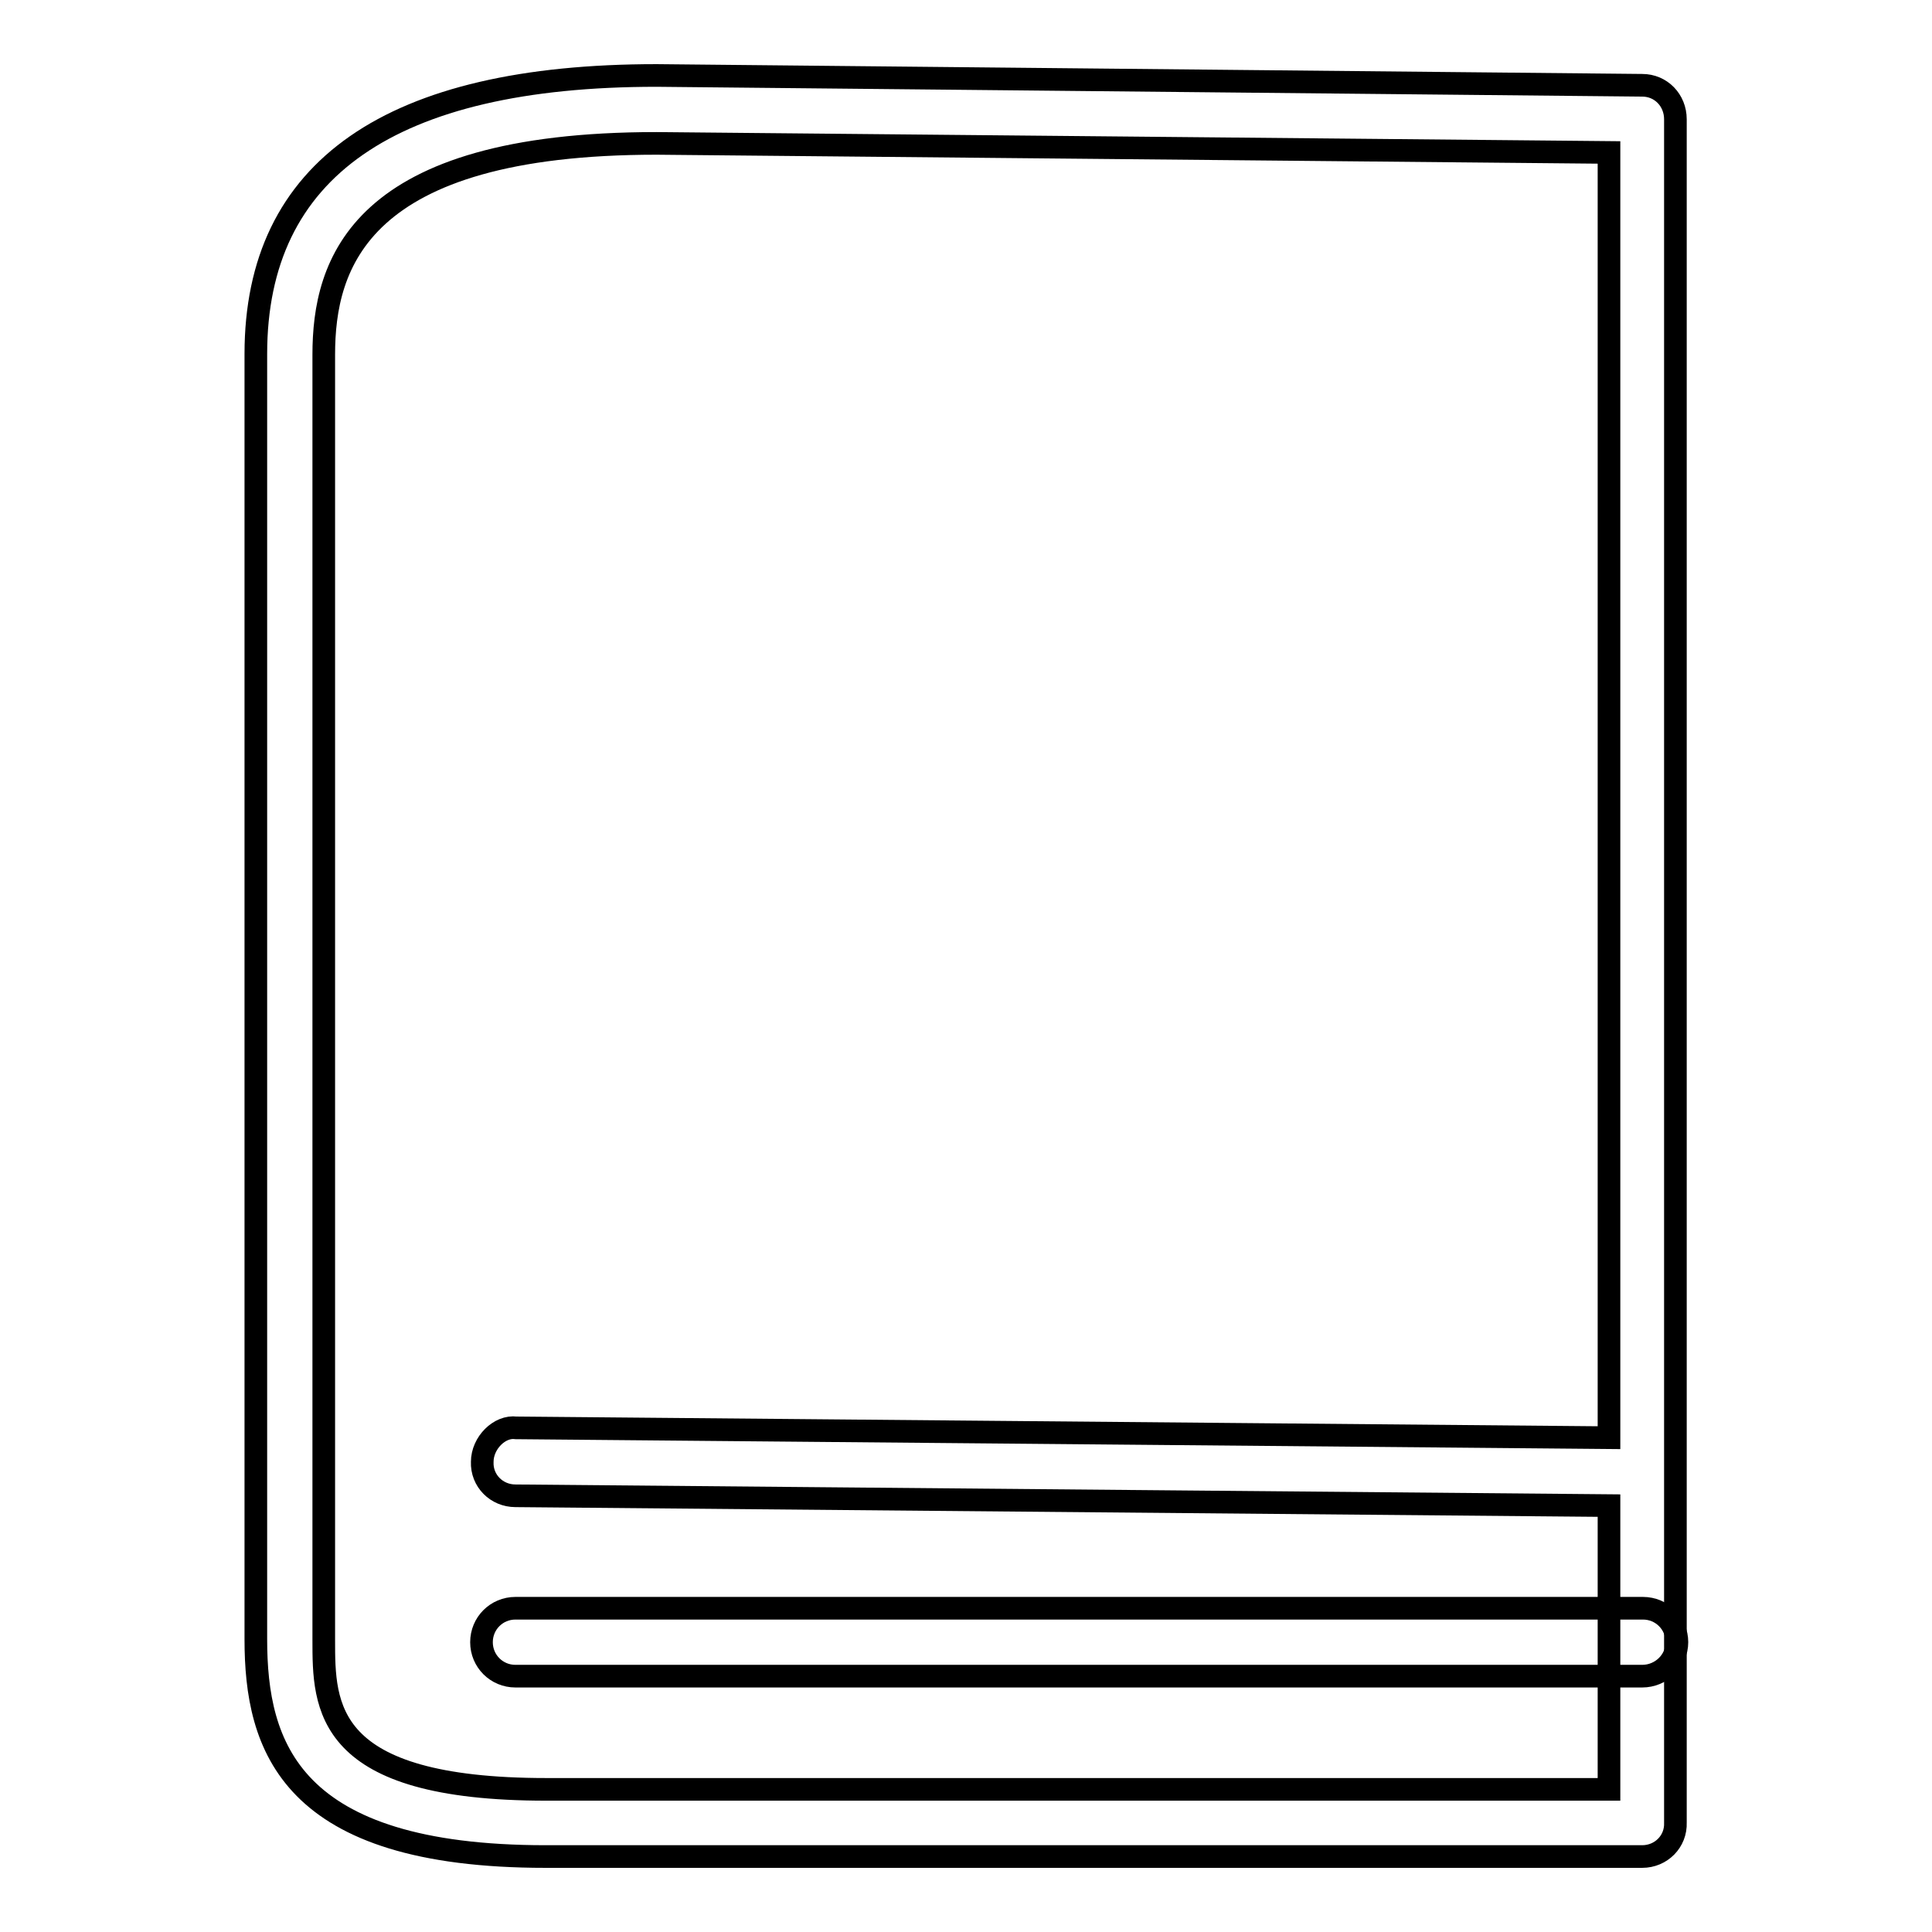 <?xml version="1.0" encoding="utf-8"?>
<!-- Svg Vector Icons : http://www.onlinewebfonts.com/icon -->
<!DOCTYPE svg PUBLIC "-//W3C//DTD SVG 1.1//EN" "http://www.w3.org/Graphics/SVG/1.1/DTD/svg11.dtd">
<svg version="1.1" xmlns="http://www.w3.org/2000/svg" xmlns:xlink="http://www.w3.org/1999/xlink" x="0px" y="0px" viewBox="0 0 256 256" enable-background="new 0 0 256 256" xml:space="preserve">
<g><g><path stroke-width="3" fill-opacity="0" stroke="#000000"  d="M217.6,246H72.3c-33.9,0-38.4-14.6-38.4-28.8V46.9C33.9,22.4,51.8,10,87,10l130.6,1.3c2.5,0,4.4,2,4.4,4.5v225.7C222.1,244,220.1,246,217.6,246z M87,19c-39.5,0-44.1,16-44.1,28v170.3c0,8.8,0,19.8,29.5,19.8h140.8v-37.6l-144.9-1.3c-2.5,0-4.5-2-4.4-4.5c0-2.5,2.3-4.8,4.5-4.5l144.8,1.3V20.2L87,19z"/><path stroke-width="3" fill-opacity="0" stroke="#000000"  d="M217.6,222.1H68.3c-2.5,0-4.5-2-4.5-4.5s2-4.5,4.5-4.5h149.4c2.5,0,4.5,2,4.5,4.5S220.1,222.1,217.6,222.1z"/></g></g>
</svg>